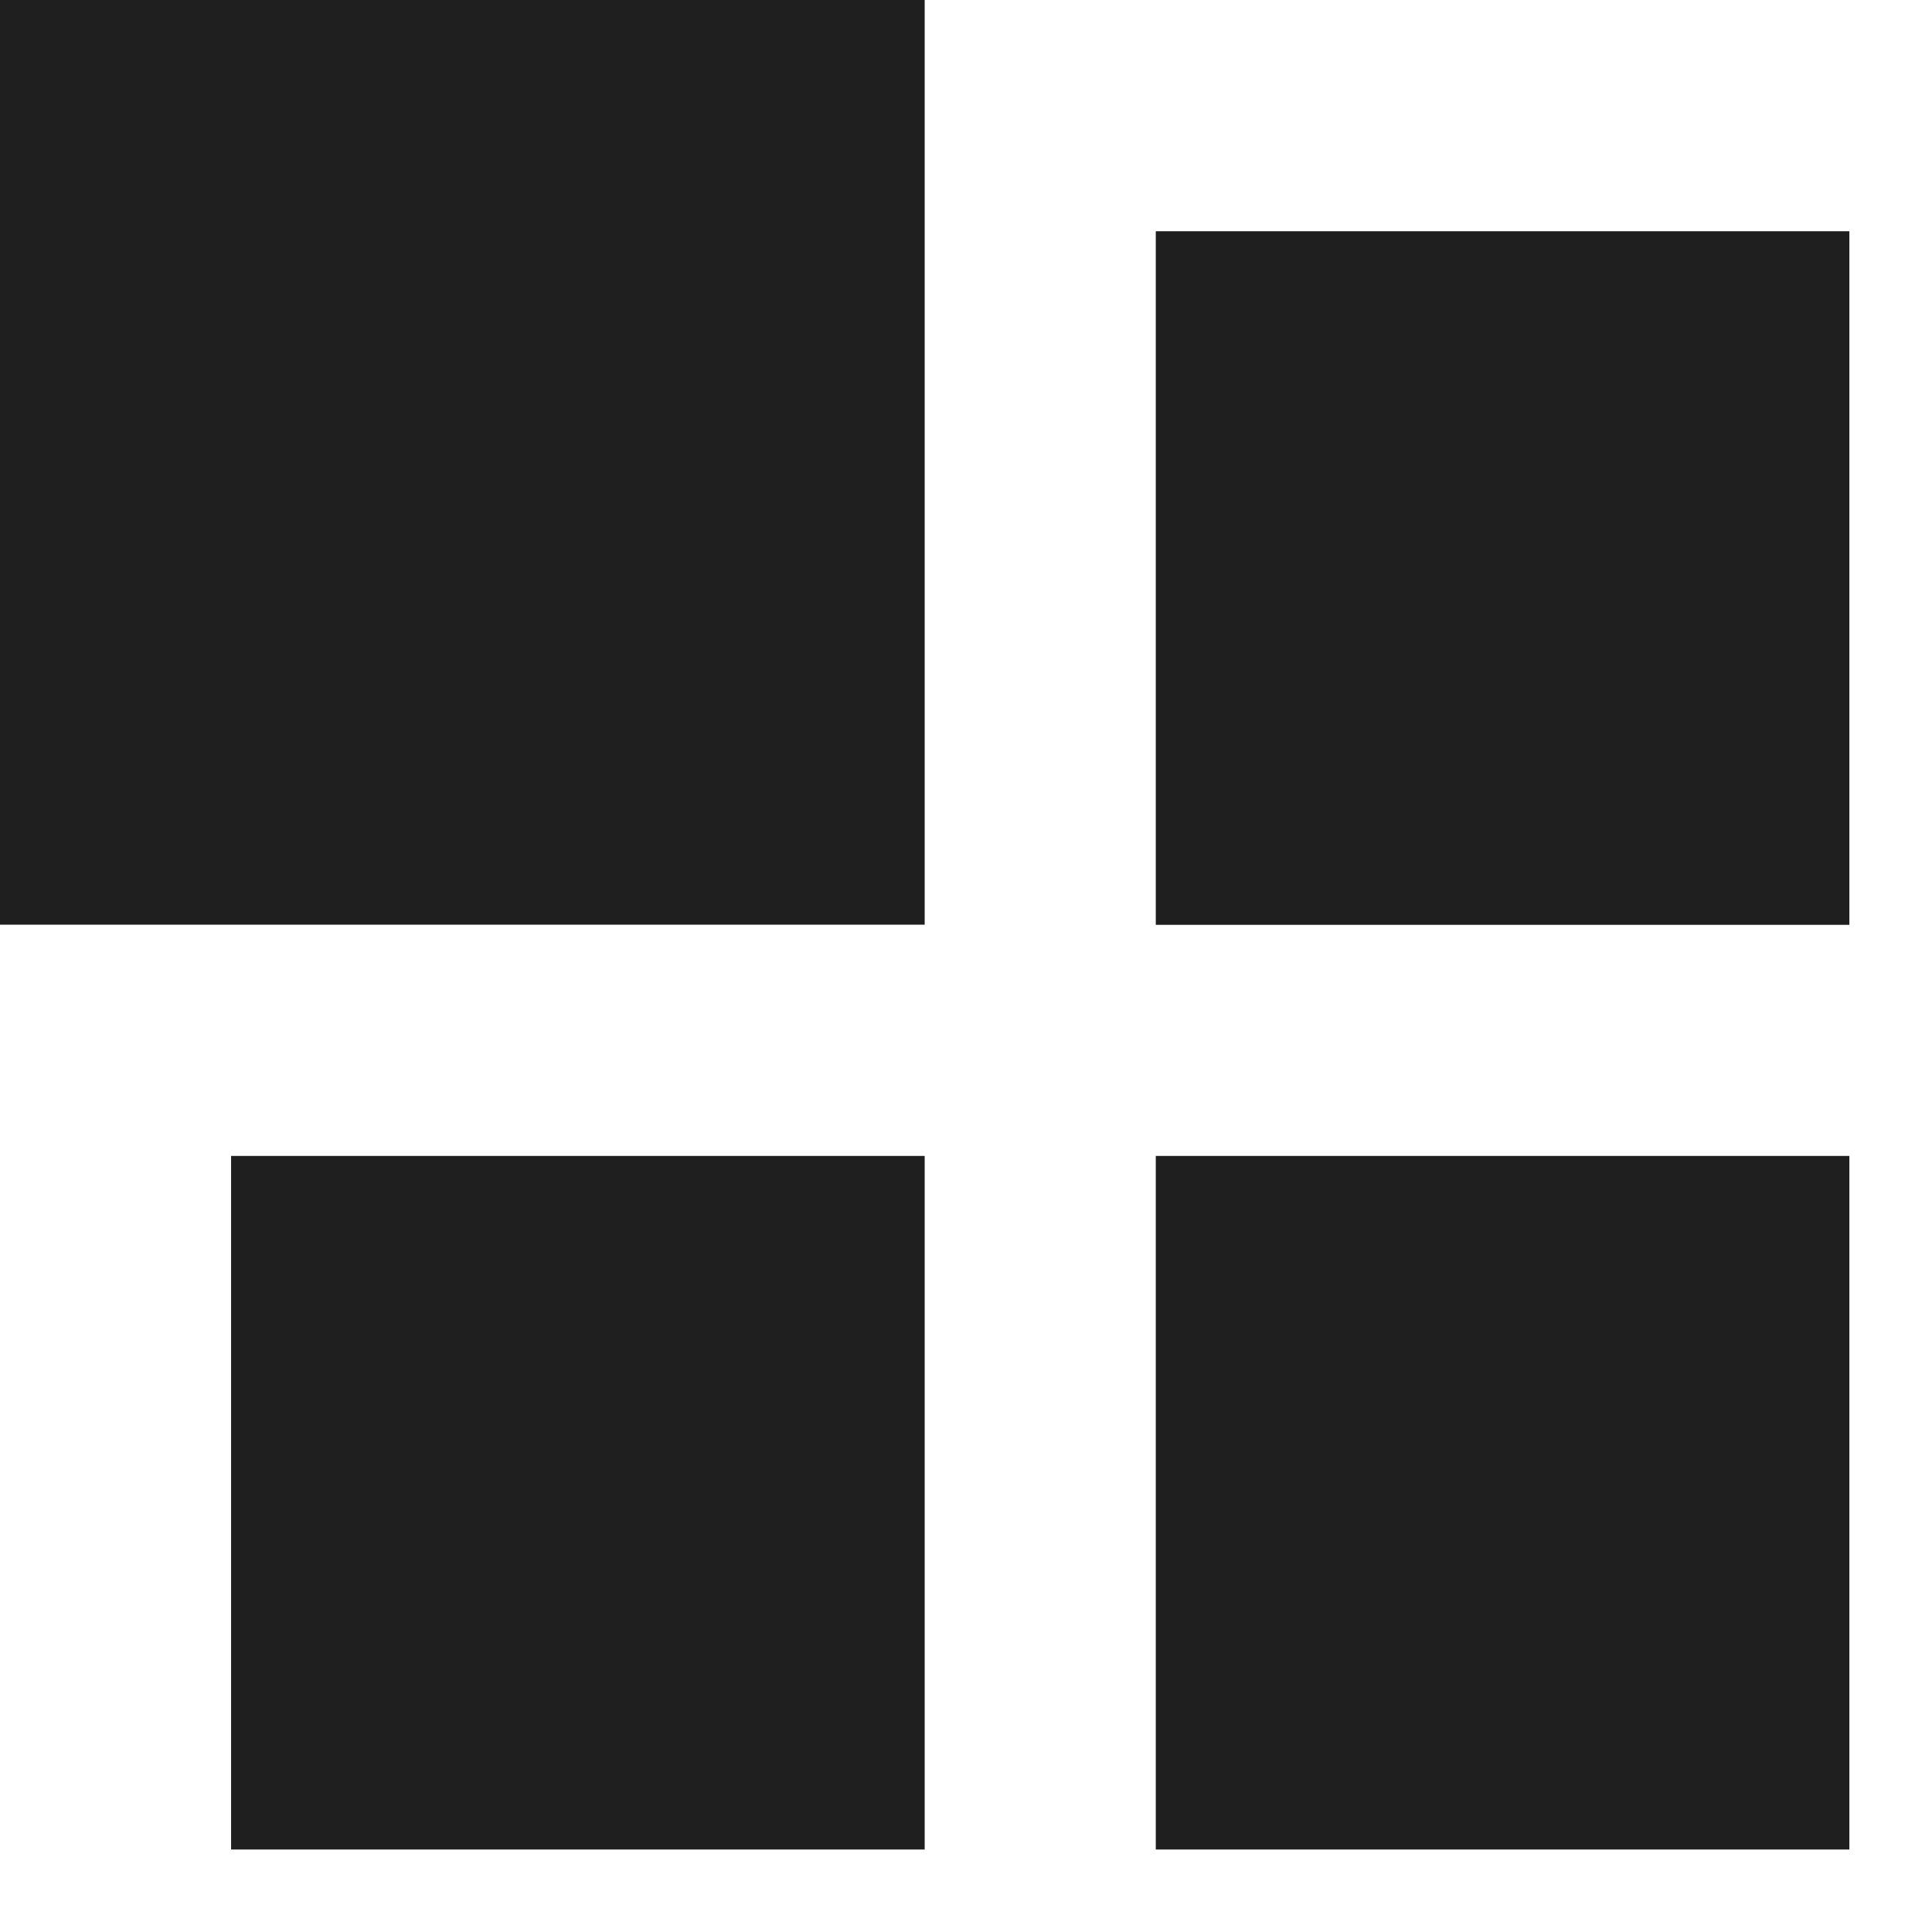 <svg width="13" height="13" viewBox="0 0 13 13" fill="none" xmlns="http://www.w3.org/2000/svg">
<g id="Group 26">
<rect id="Rectangle 100" width="6.222" height="6.222" fill="#1F1F1F"/>
<rect id="Rectangle 103" x="1.555" y="7.778" width="4.667" height="4.667" fill="#1F1F1F"/>
<rect id="Rectangle 101" x="7.777" y="1.556" width="4.667" height="4.667" fill="#1F1F1F"/>
<rect id="Rectangle 102" x="7.777" y="7.778" width="4.667" height="4.667" fill="#1F1F1F"/>
</g>
</svg>
